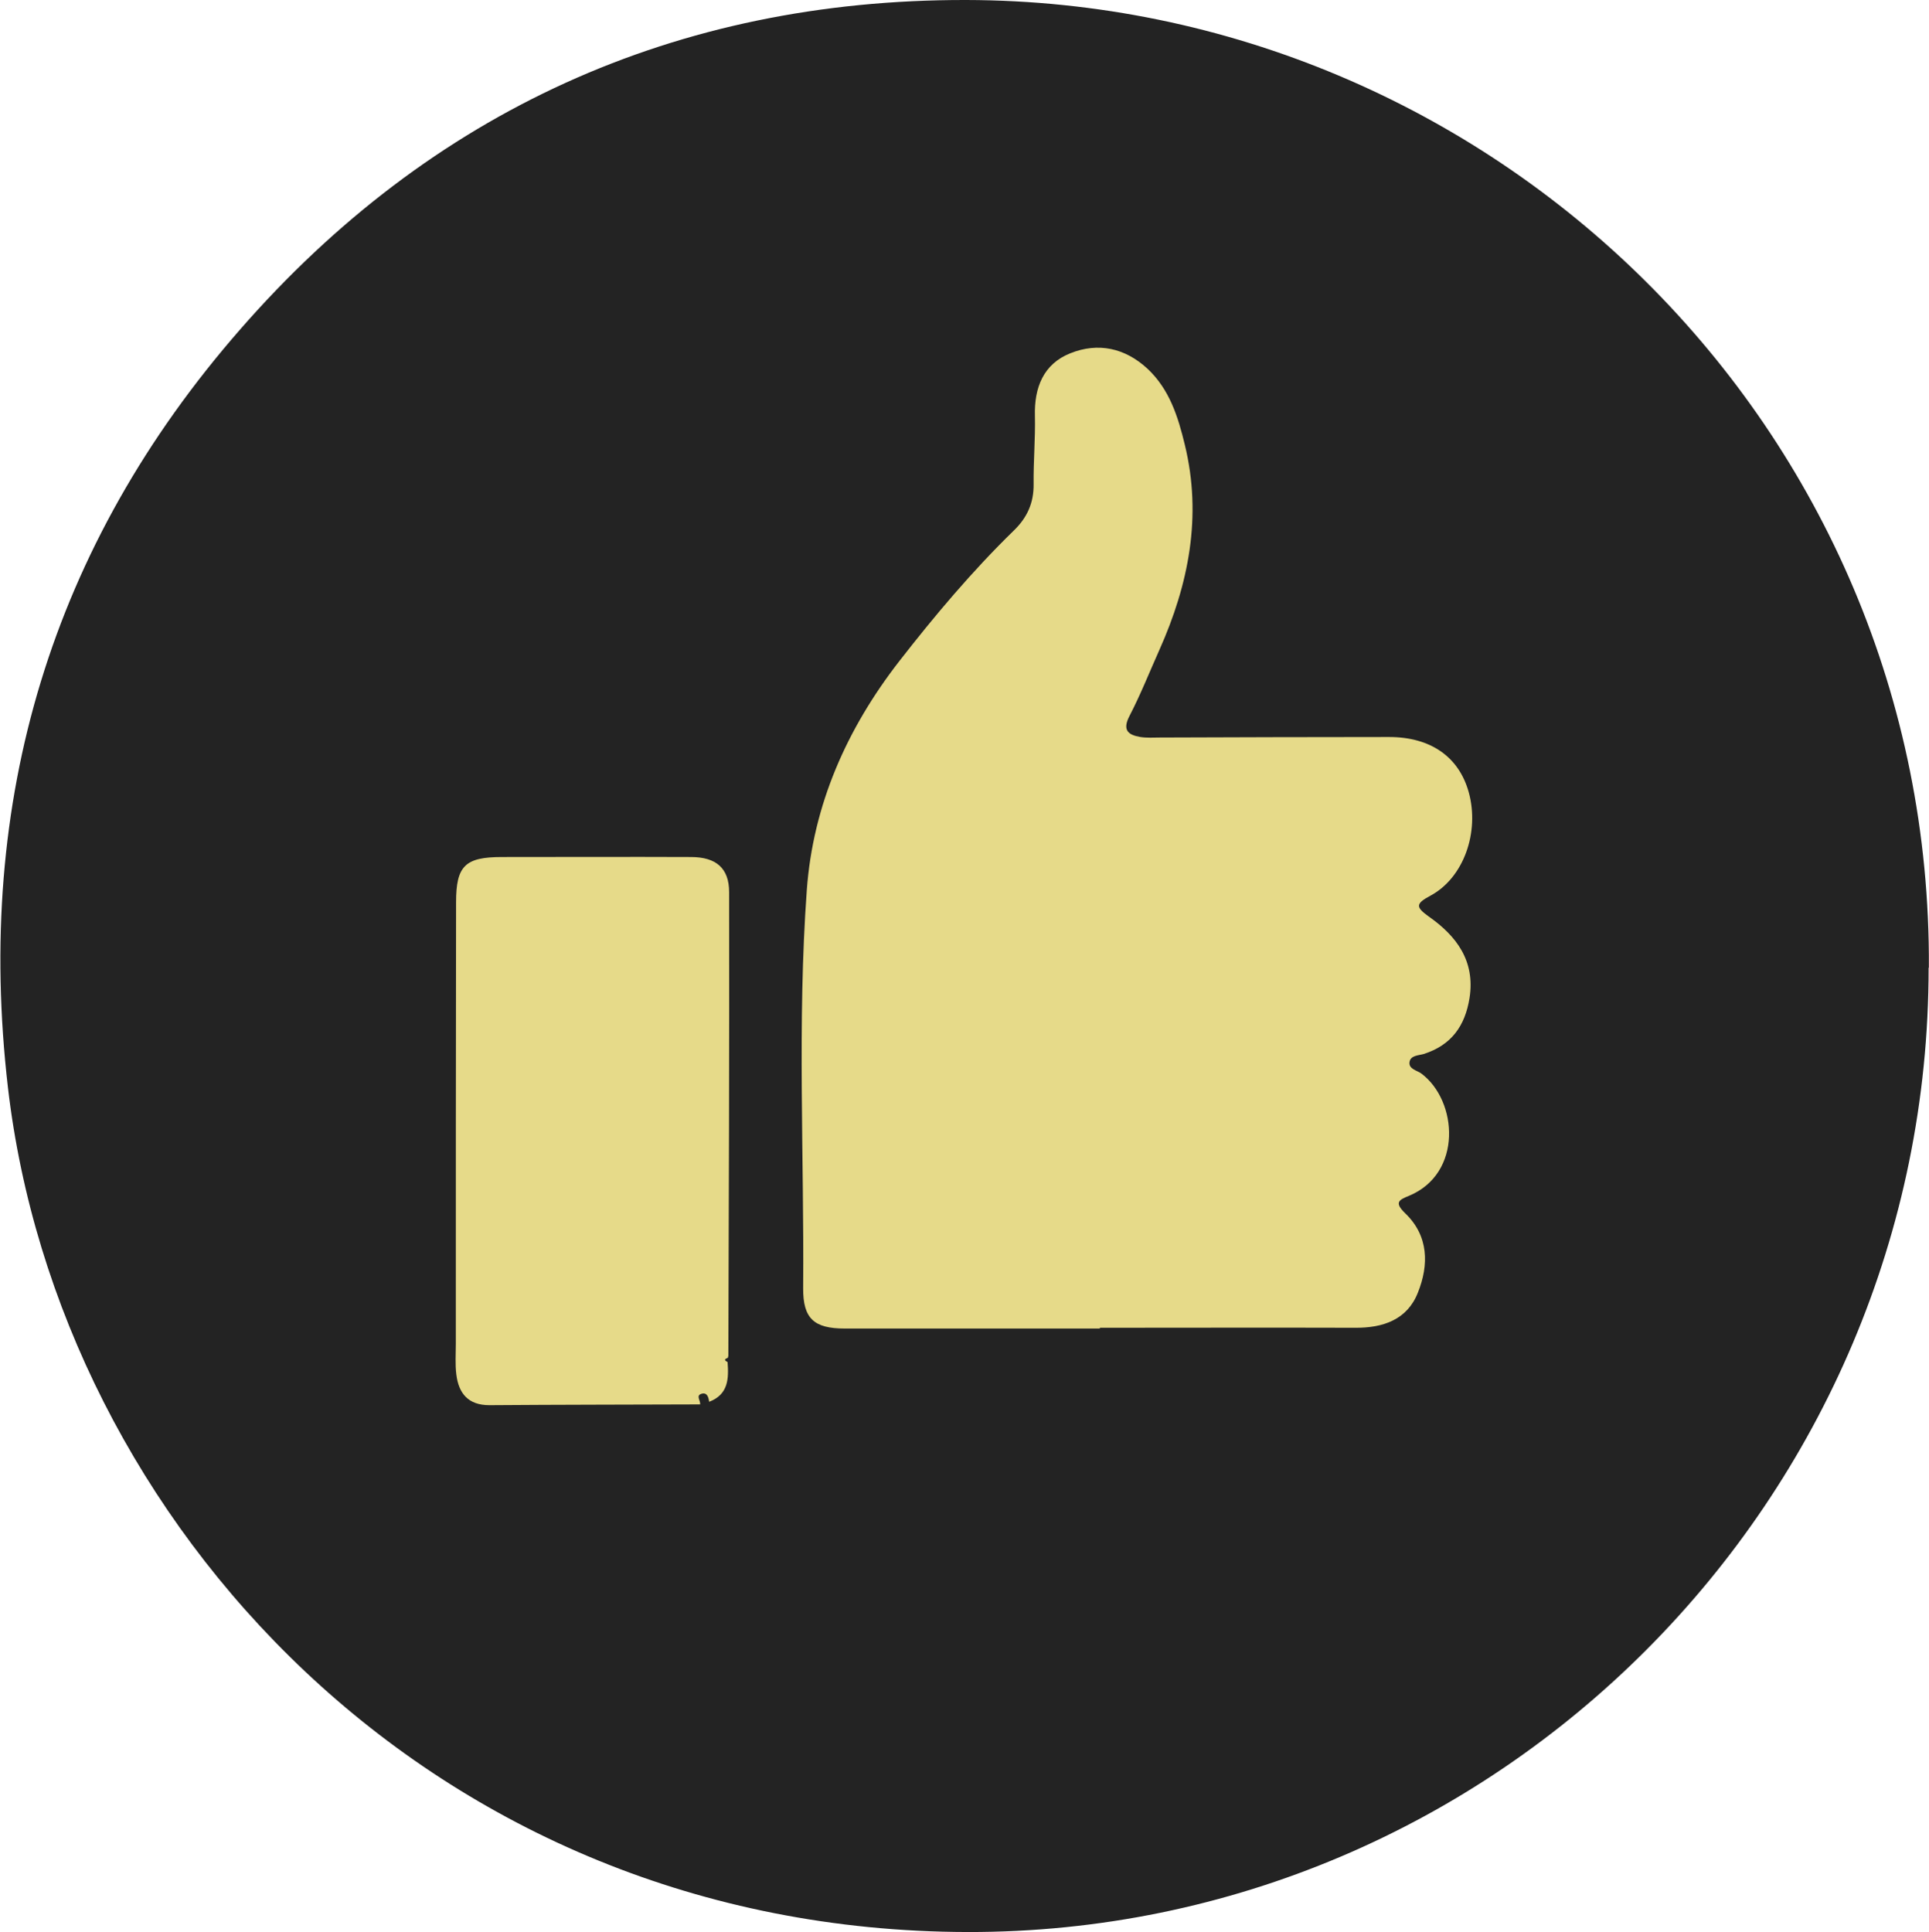 <?xml version="1.0" encoding="UTF-8"?>
<!DOCTYPE svg PUBLIC "-//W3C//DTD SVG 1.1//EN" "http://www.w3.org/Graphics/SVG/1.1/DTD/svg11.dtd">
<!-- Creator: CorelDRAW 2020 (64-Bit) -->
<svg xmlns="http://www.w3.org/2000/svg" xml:space="preserve" width="1.861in" height="1.864in" version="1.1" style="shape-rendering:geometricPrecision; text-rendering:geometricPrecision; image-rendering:optimizeQuality; fill-rule:evenodd; clip-rule:evenodd"
viewBox="0 0 74.22 74.37"
 xmlns:xlink="http://www.w3.org/1999/xlink"
 xmlns:xodm="http://www.corel.com/coreldraw/odm/2003">
 <defs>
  <style type="text/css">
   <![CDATA[
    .fil0 {fill:#232323;fill-rule:nonzero}
    .fil1 {fill:#E6DA89;fill-rule:nonzero}
   ]]>
  </style>
 </defs>
 <g id="Layer_x0020_1">
  <path class="fil0" d="M74.22 37.25c0.01,20.49 -16.65,37.16 -36.99,37.12 -20.66,-0.04 -35,-15.84 -36.94,-32.51 -1.28,-11.04 1.67,-20.86 8.94,-29.18 7.32,-8.39 16.78,-12.7 27.94,-12.68 20.23,0.04 37.18,16.43 37.06,37.25z"/>
  <path class="fil1" d="M42.32 51.14c-3.27,0 -6.55,0 -9.82,-0 -1.18,-0 -1.61,-0.38 -1.6,-1.56 0.04,-5.11 -0.23,-10.22 0.14,-15.32 0.24,-3.28 1.54,-6.21 3.56,-8.81 1.37,-1.76 2.8,-3.46 4.4,-5.02 0.52,-0.5 0.78,-1.07 0.77,-1.8 -0.01,-0.87 0.07,-1.75 0.05,-2.62 -0.03,-1.09 0.33,-2 1.36,-2.41 1.07,-0.43 2.11,-0.21 2.98,0.6 0.84,0.79 1.17,1.84 1.43,2.92 0.67,2.75 0.15,5.37 -0.98,7.9 -0.38,0.85 -0.72,1.71 -1.15,2.54 -0.28,0.54 -0.06,0.73 0.42,0.81 0.25,0.04 0.51,0.02 0.76,0.02 2.94,-0.01 5.87,-0.02 8.81,-0.02 1.6,-0 2.69,0.76 3.07,2.13 0.42,1.53 -0.19,3.29 -1.48,3.98 -0.58,0.31 -0.56,0.44 -0.06,0.8 1.07,0.75 1.79,1.71 1.57,3.13 -0.17,1.08 -0.7,1.82 -1.76,2.16 -0.2,0.06 -0.51,0.05 -0.55,0.31 -0.04,0.27 0.28,0.32 0.45,0.44 1.41,1.05 1.6,3.85 -0.47,4.71 -0.4,0.16 -0.57,0.26 -0.15,0.67 0.91,0.87 0.92,1.99 0.49,3.06 -0.41,1.04 -1.34,1.36 -2.42,1.35 -3.27,-0.01 -6.55,-0 -9.82,-0 0,0.02 0,0.03 0,0.05z"/>
  <path class="fil1" d="M26.94 54.06c-2.71,0.01 -5.41,0.01 -8.12,0.03 -0.81,0 -1.18,-0.45 -1.27,-1.18 -0.05,-0.39 -0.02,-0.79 -0.02,-1.18 0,-5.67 0,-11.34 0.01,-17 0,-1.4 0.35,-1.74 1.76,-1.74 2.43,-0 4.85,-0.01 7.28,0 0.97,0 1.47,0.43 1.47,1.35 0.01,5.95 -0.01,11.9 -0.03,17.85 0,0.03 -0.02,0.05 -0.02,0.08 -0.15,0.05 -0.13,0.1 -0.01,0.16 0.05,0.64 0.03,1.25 -0.71,1.53 -0.02,-0.18 -0.08,-0.37 -0.29,-0.31 -0.24,0.07 -0.02,0.28 -0.06,0.42z"/>
 </g>
</svg>
